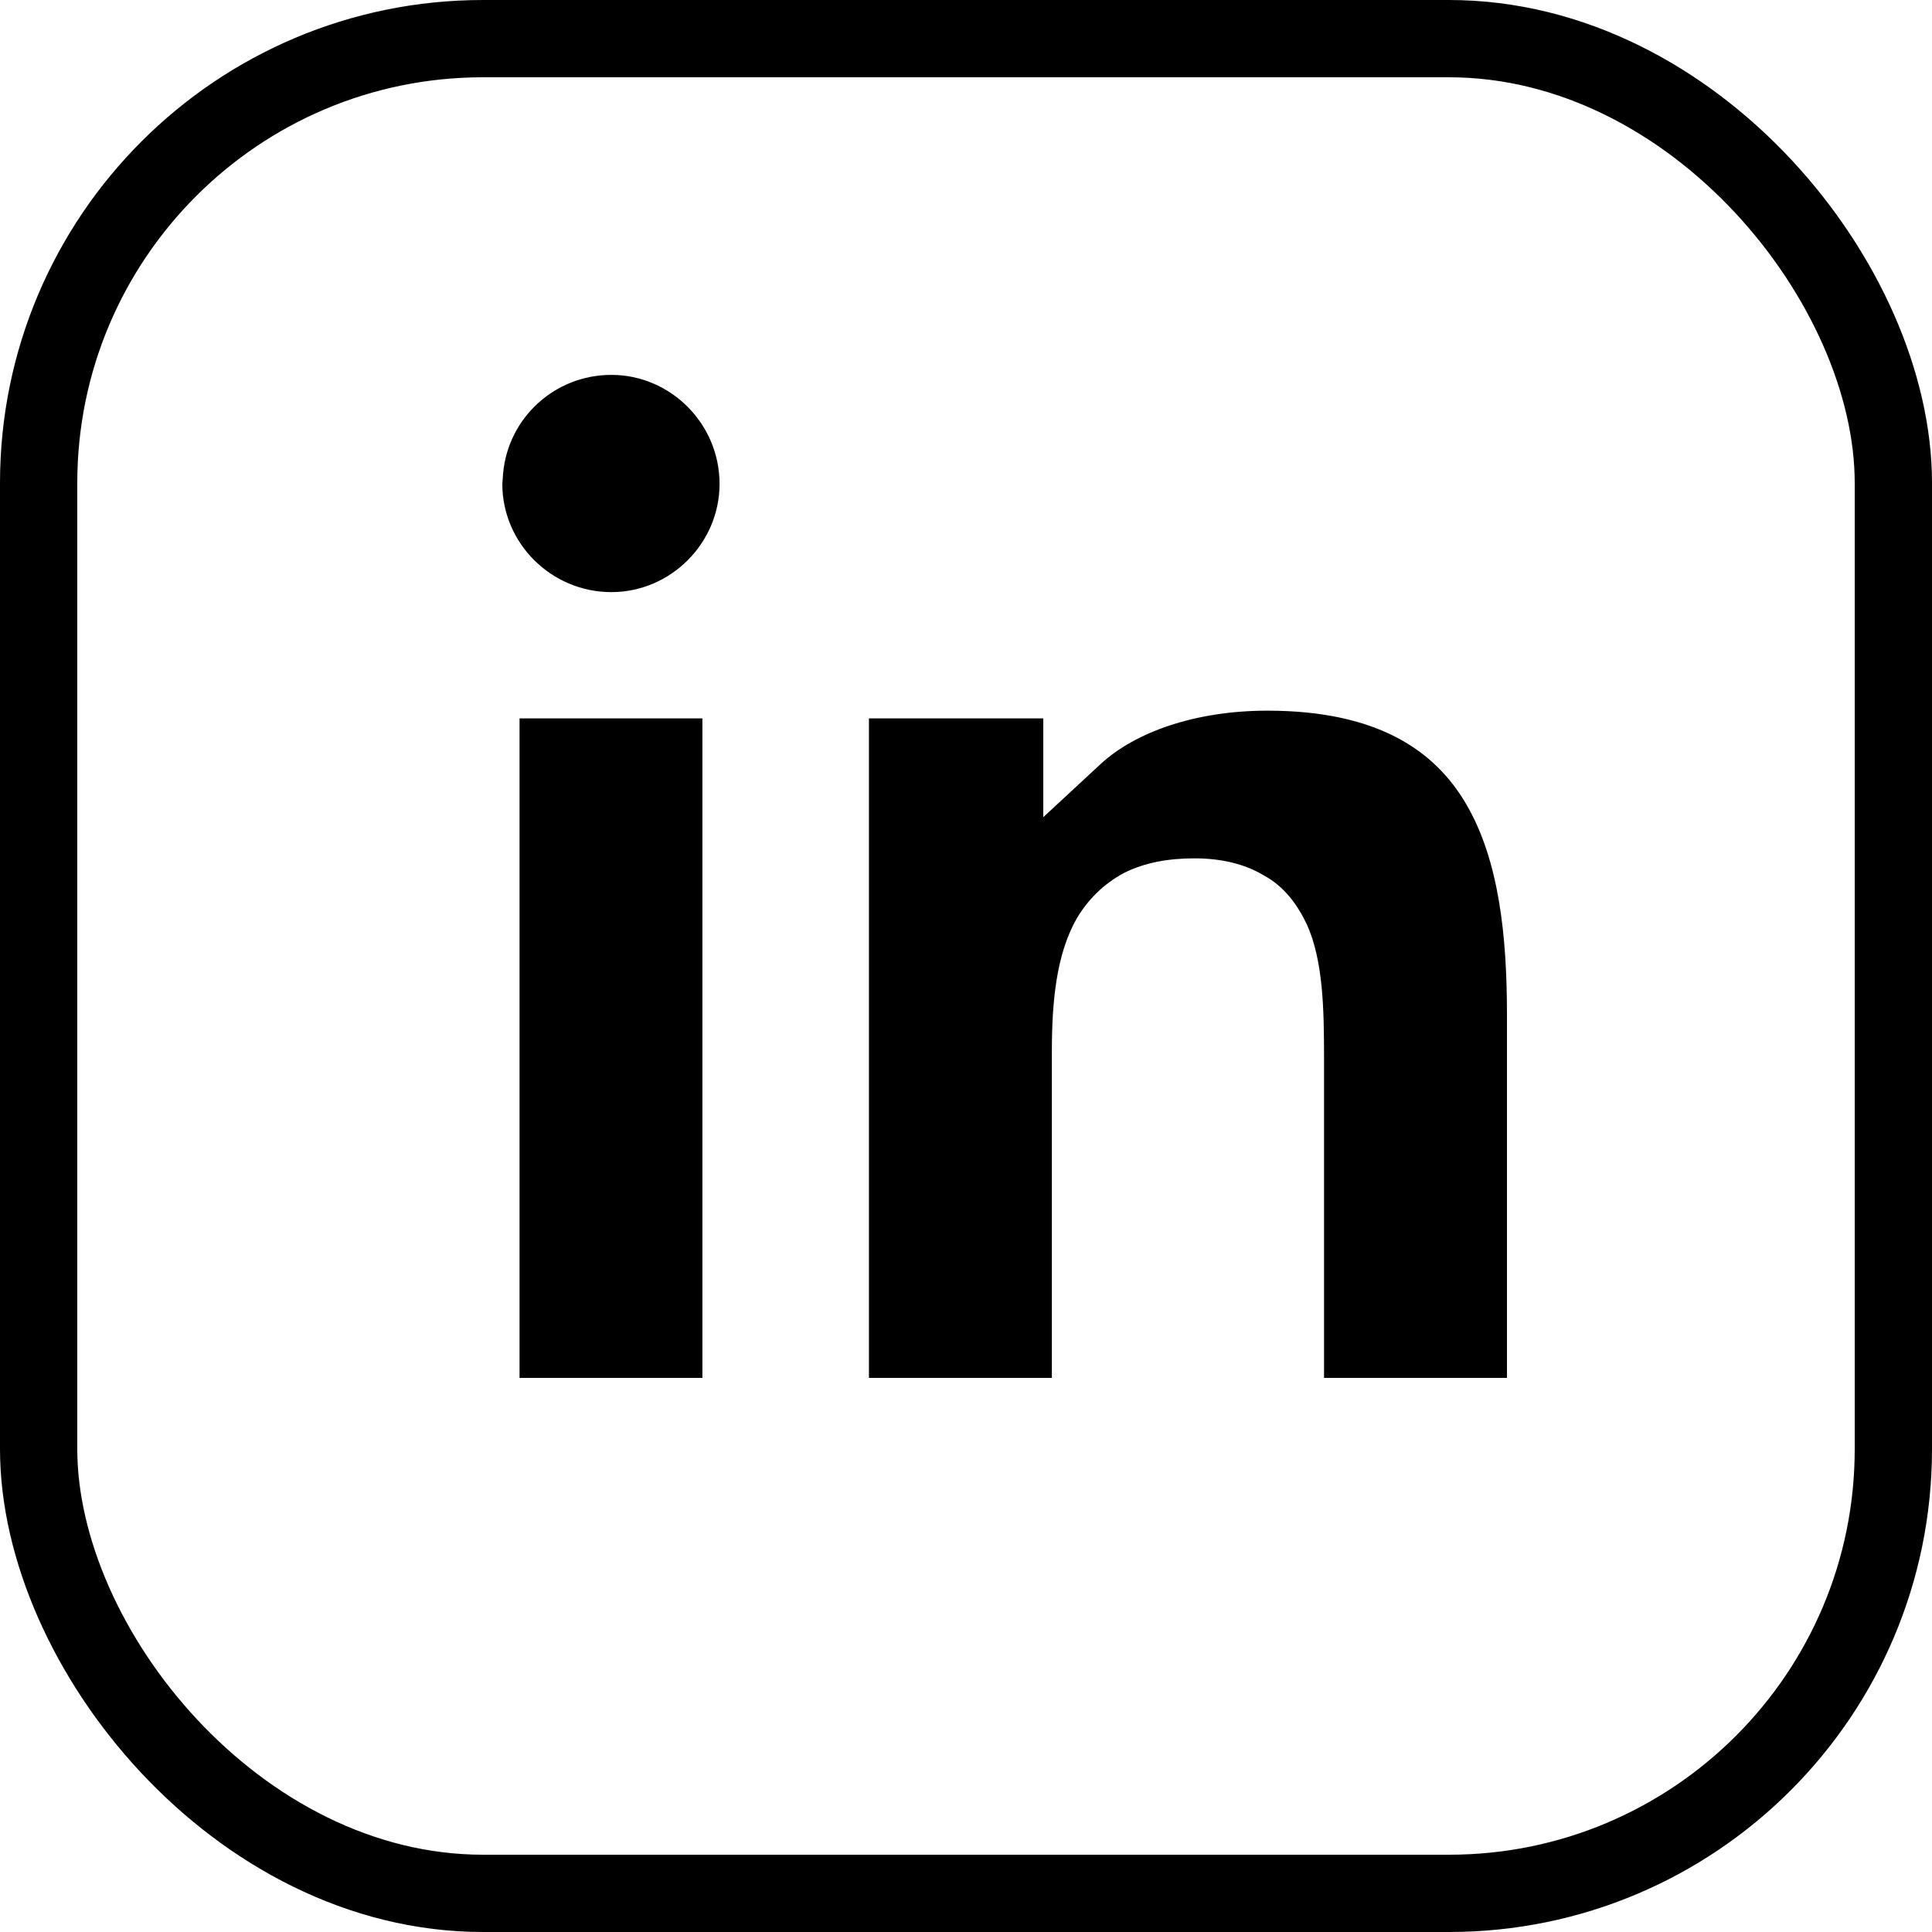 <svg width="25" height="25" viewBox="0 0 25 25" fill="none" xmlns="http://www.w3.org/2000/svg">
<path d="M9.311 6.262C9.311 7.029 8.678 7.662 7.911 7.662C7.133 7.662 6.5 7.029 6.5 6.262L6.511 6.118C6.578 5.407 7.178 4.851 7.911 4.851C8.678 4.851 9.311 5.484 9.311 6.262Z" fill="black"/>
<path d="M9.089 9.296H6.723V17.83H9.089V9.296Z" fill="black"/>
<path d="M19.5 13.129V17.83H17.133V13.685C17.133 13.063 17.122 12.429 16.911 11.963C16.789 11.707 16.622 11.474 16.356 11.329C16.1 11.174 15.789 11.107 15.456 11.107C15.111 11.107 14.811 11.163 14.544 11.296C14.278 11.44 14.078 11.64 13.933 11.885C13.666 12.352 13.611 12.974 13.611 13.607V17.83H11.244V9.296H13.5V10.574L14.244 9.885C14.689 9.474 15.467 9.196 16.4 9.196C17.833 9.196 18.567 9.718 18.967 10.396C19.4 11.129 19.5 12.118 19.5 13.129Z" fill="black"/>
<rect x="0.5" y="0.5" width="24" height="24" rx="5.75" stroke="black"/>
</svg>
